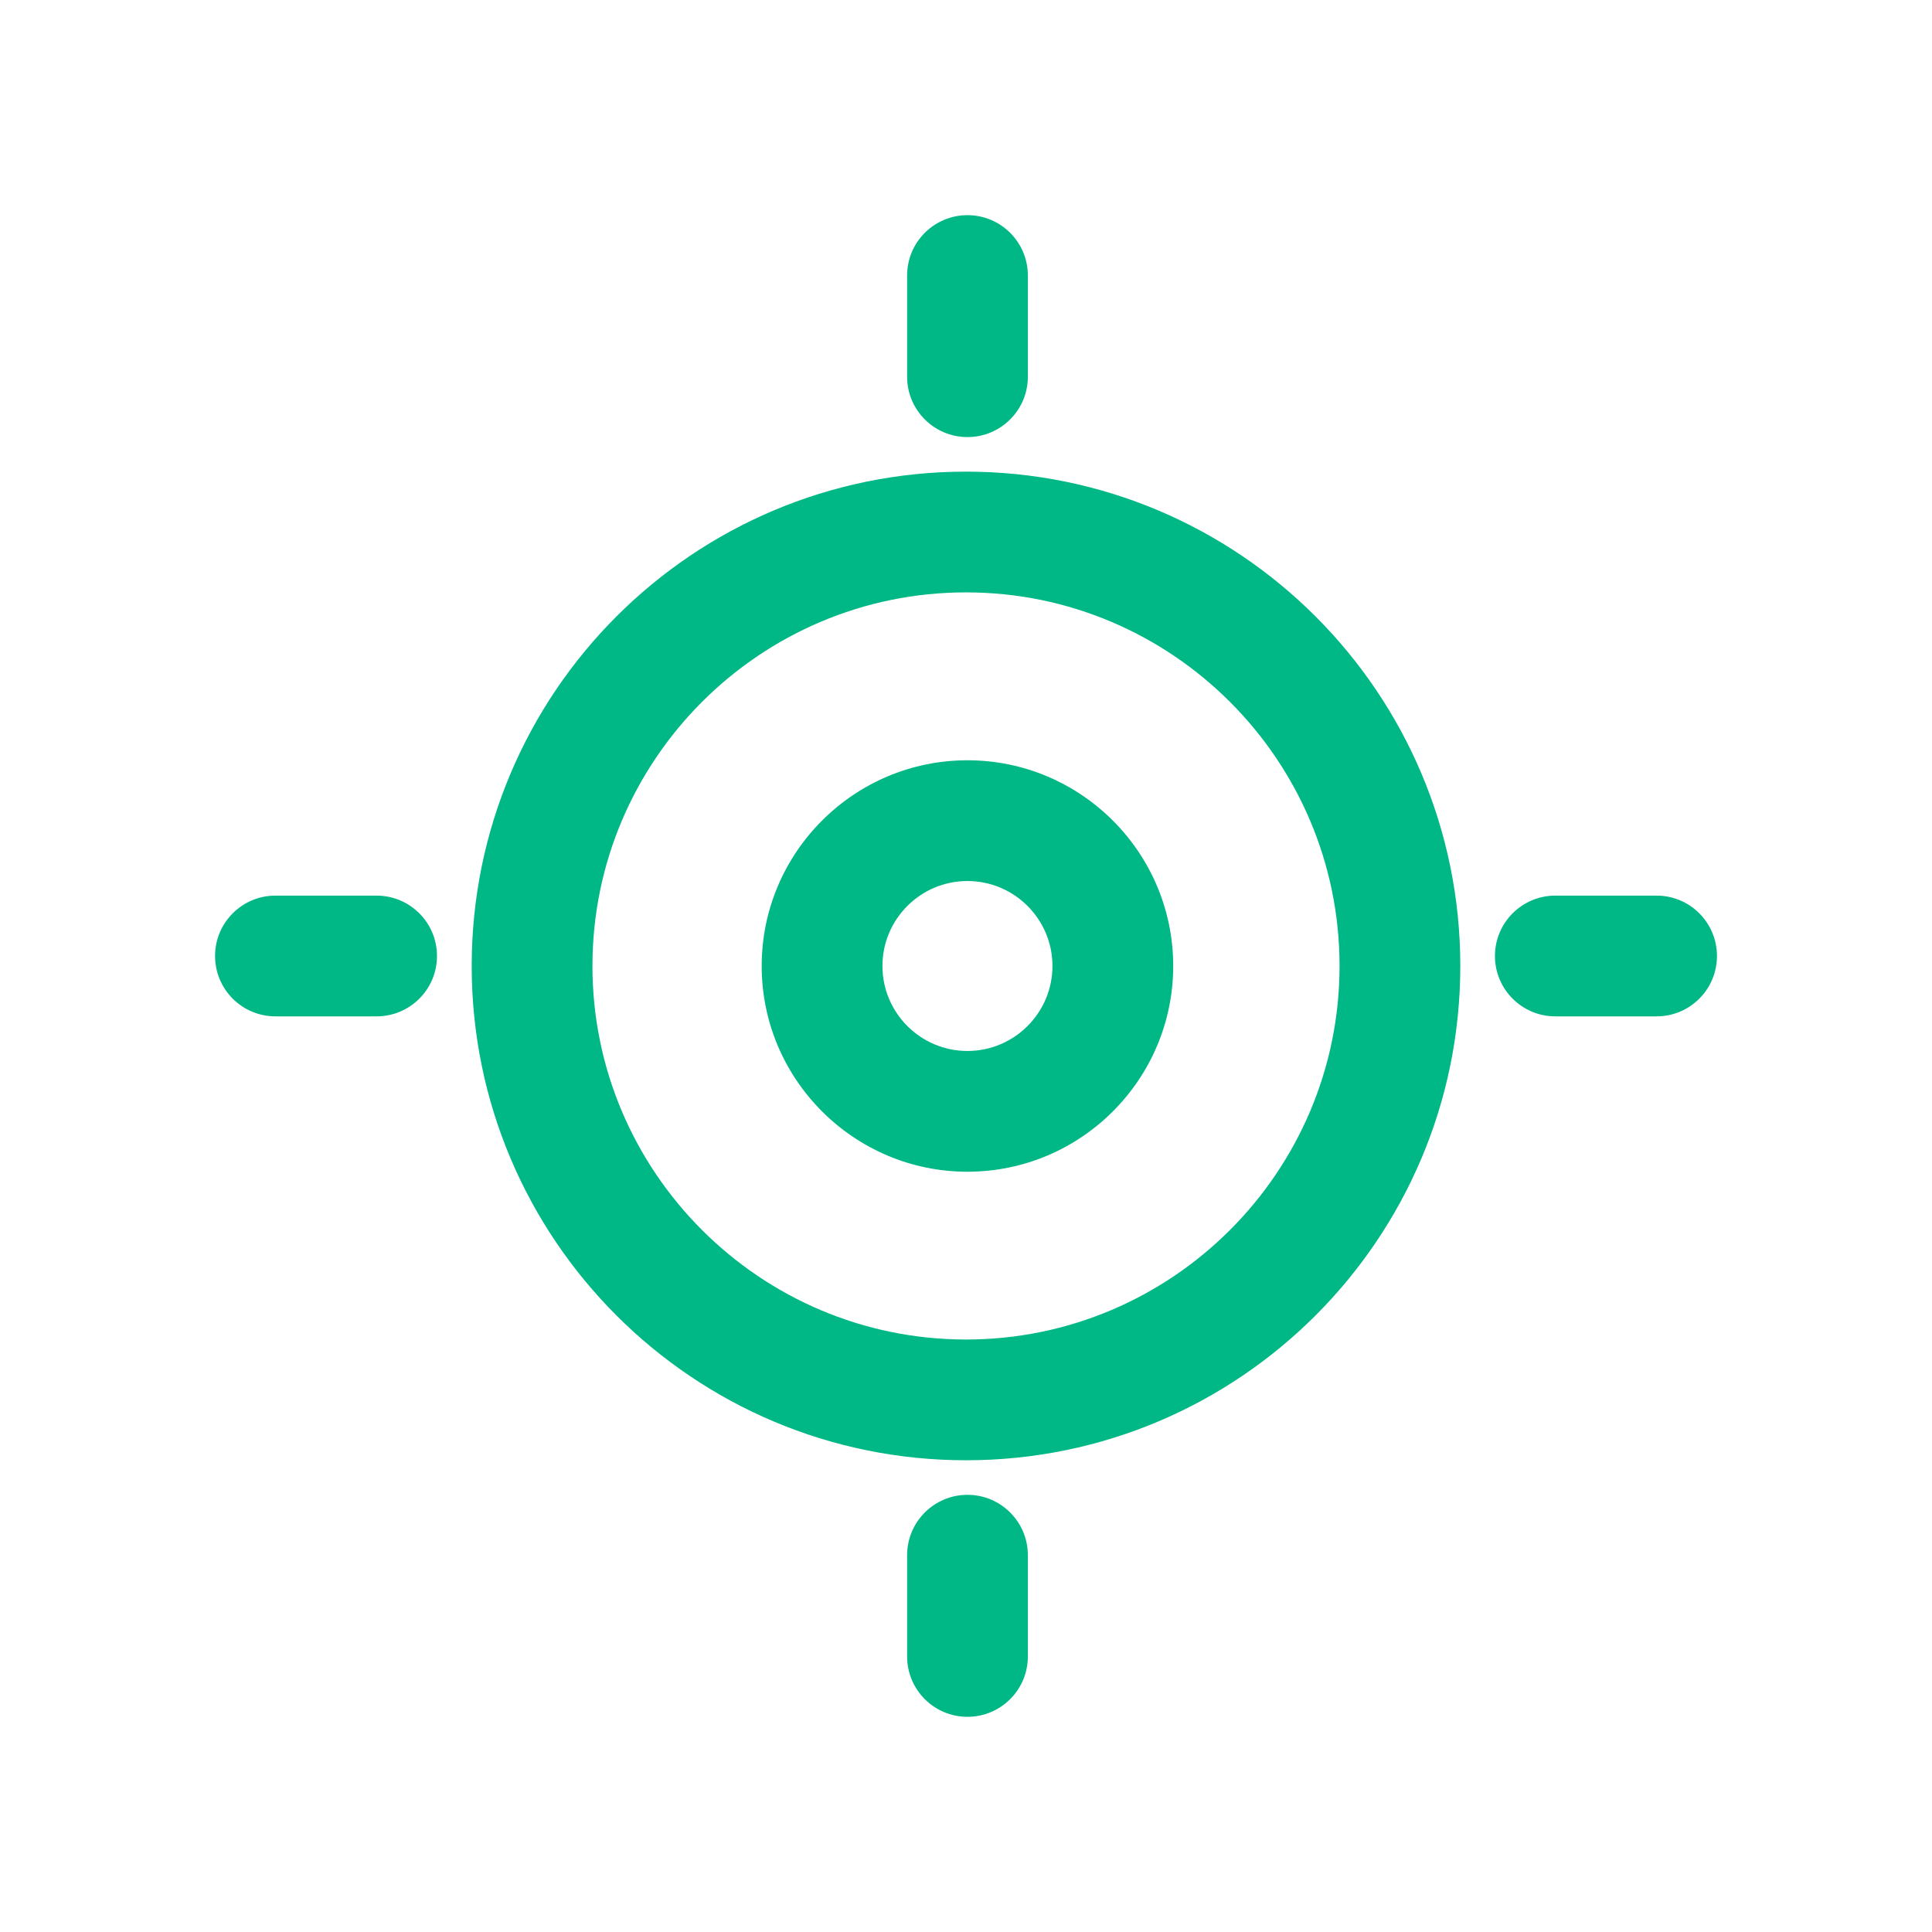 <svg width="60" height="60" viewBox="0 0 60 60" fill="none" xmlns="http://www.w3.org/2000/svg">
<g clip-path="url(#clip0_4671_45876)">
<path d="M30.046 6.682C29.01 6.682 28.171 7.521 28.171 8.557V11.699C28.171 12.734 29.01 13.574 30.046 13.574C31.081 13.574 31.921 12.734 31.921 11.699V8.557C31.921 7.521 31.081 6.682 30.046 6.682Z" fill="#00B885"/>
<path d="M30.046 46.423C29.01 46.423 28.171 47.263 28.171 48.298V51.442C28.171 52.478 29.01 53.317 30.046 53.317C31.081 53.317 31.921 52.478 31.921 51.442V48.298C31.921 47.263 31.081 46.423 30.046 46.423Z" fill="#00B885"/>
<path d="M11.696 27.814H8.554C7.518 27.814 6.679 28.654 6.679 29.689C6.679 30.725 7.518 31.564 8.554 31.564H11.696C12.731 31.564 13.571 30.725 13.571 29.689C13.571 28.654 12.731 27.814 11.696 27.814Z" fill="#00B885"/>
<path d="M51.447 27.814H48.302C47.267 27.814 46.427 28.654 46.427 29.689C46.427 30.725 47.267 31.564 48.302 31.564H51.447C52.482 31.564 53.322 30.725 53.322 29.689C53.322 28.654 52.482 27.814 51.447 27.814Z" fill="#00B885"/>
<path d="M30 18.397C36.396 18.397 41.601 23.602 41.601 29.999C41.601 36.396 36.396 41.6 30 41.6C23.603 41.6 18.399 36.395 18.399 29.999C18.399 23.602 23.603 18.397 30 18.397ZM30 14.647C21.522 14.647 14.649 21.52 14.649 29.999C14.649 38.477 21.522 45.35 30 45.35C38.477 45.35 45.351 38.477 45.351 29.999C45.351 21.521 38.478 14.647 30 14.647Z" fill="#00B885"/>
<path d="M30.044 27.361C31.5 27.361 32.685 28.544 32.685 30C32.685 31.455 31.5 32.639 30.044 32.639C28.589 32.639 27.405 31.455 27.405 30C27.405 28.544 28.589 27.361 30.044 27.361ZM30.044 23.611C26.522 23.611 23.655 26.477 23.655 30C23.655 33.522 26.522 36.389 30.044 36.389C33.569 36.389 36.435 33.522 36.435 30C36.435 26.477 33.569 23.611 30.044 23.611Z" fill="#00B885"/>
</g>
<defs>
<clipPath id="clip0_4671_45876">
<rect width="60" height="60" fill="white"/>
</clipPath>
</defs>
</svg>
